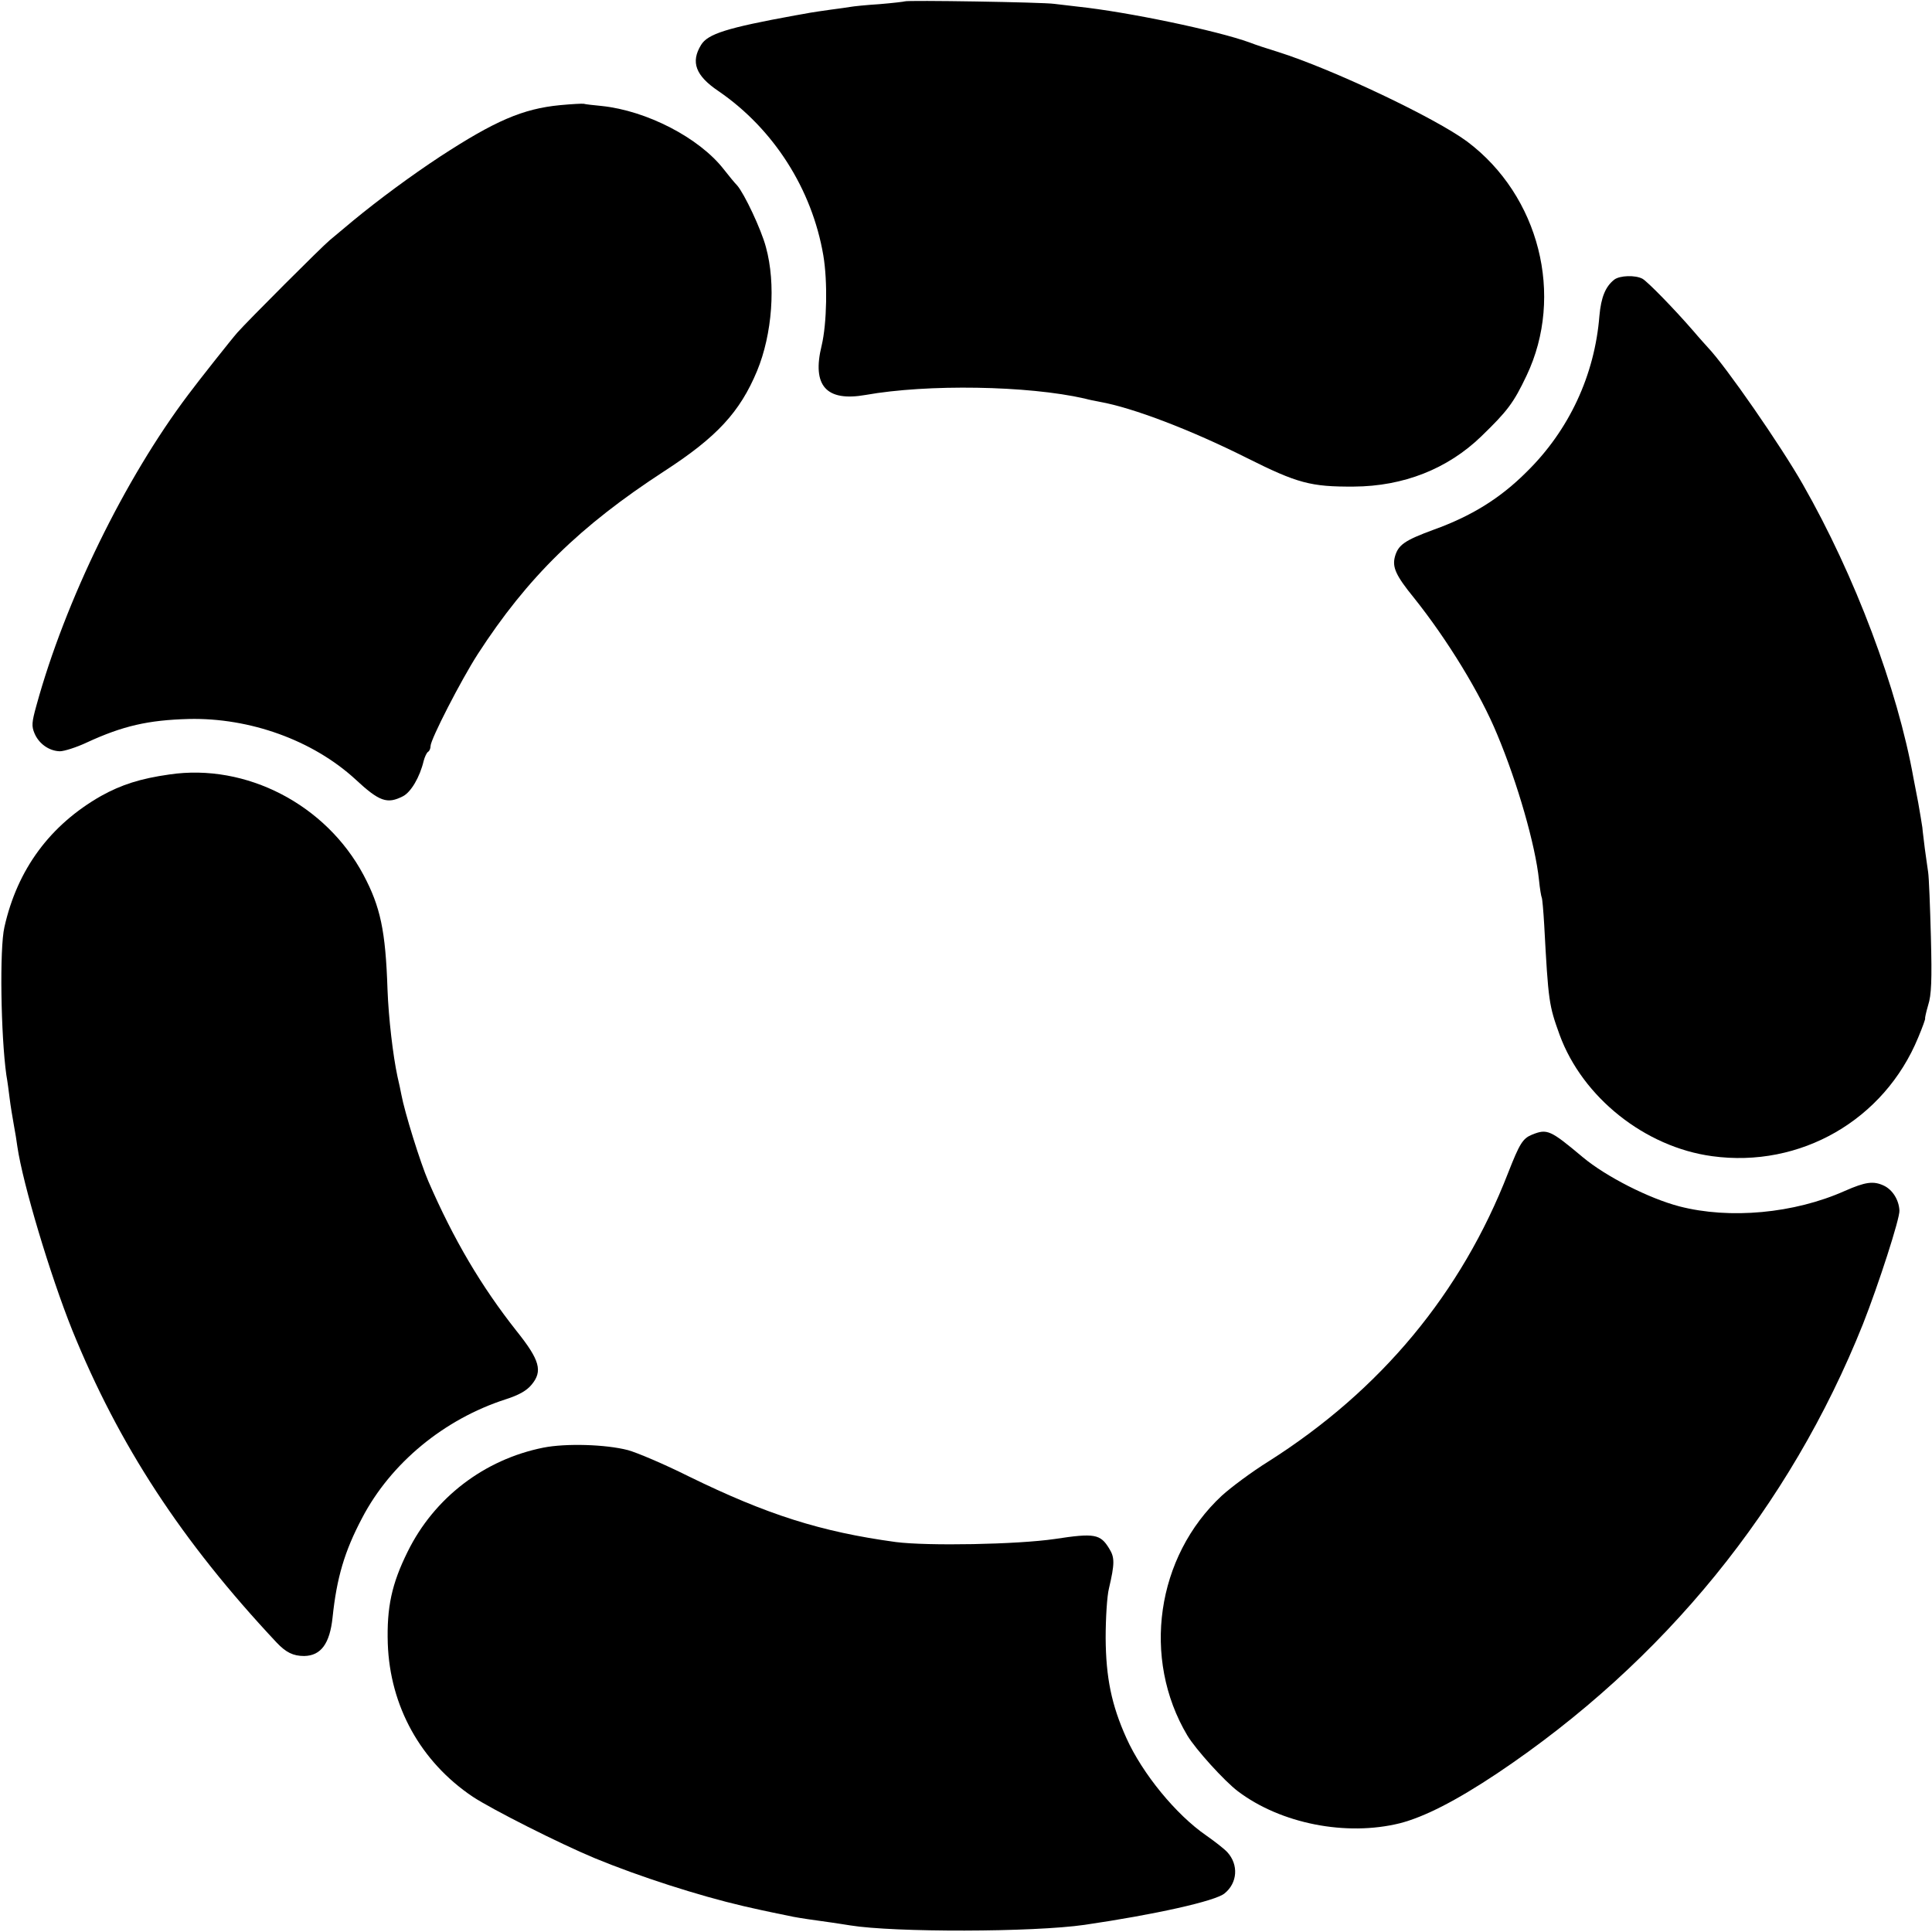 <?xml version="1.0" standalone="no"?>
<!DOCTYPE svg PUBLIC "-//W3C//DTD SVG 20010904//EN"
 "http://www.w3.org/TR/2001/REC-SVG-20010904/DTD/svg10.dtd">
<svg version="1.0" xmlns="http://www.w3.org/2000/svg"
 width="700pt" height="700pt" viewBox="0 0 700 700"
 preserveAspectRatio="xMidYMid meet">
<g transform="translate(0,700) scale(0.1,-0.1)"
fill="#000000" stroke="none">
<path d="M3278 6995 c-1 -1 -43 -6 -91 -10 -48 -3 -96 -8 -106 -10 -10 -2 -42
-6 -71 -10 -29 -4 -62 -9 -74 -11 -12 -2 -37 -7 -56 -10 -247 -45 -316 -67
-340 -107 -38 -62 -20 -111 63 -167 200 -137 339 -355 380 -595 16 -94 13
-247 -6 -327 -36 -146 17 -204 159 -179 225 40 588 34 794 -13 14 -4 39 -9 55
-12 119 -21 331 -102 534 -204 182 -91 230 -104 386 -103 180 1 340 64 462
182 95 92 117 121 164 220 138 290 46 652 -215 848 -116 86 -489 263 -686 325
-36 11 -82 26 -102 34 -118 43 -443 111 -623 130 -27 3 -66 8 -85 10 -39 6
-536 14 -542 9z"/>
<path d="M2029 6619 c-135 -13 -236 -57 -434 -186 -105 -69 -224 -157 -315
-232 -30 -25 -68 -57 -85 -71 -28 -23 -296 -291 -335 -335 -18 -20 -144 -179
-178 -225 -230 -305 -446 -747 -550 -1126 -17 -61 -18 -75 -7 -101 16 -38 53
-64 92 -65 15 0 60 14 98 32 130 60 222 81 369 85 221 5 449 -77 603 -218 88
-82 116 -91 173 -62 29 15 61 69 75 128 4 15 11 30 16 33 5 3 9 12 9 21 0 24
110 238 171 333 180 278 370 464 676 663 190 123 274 214 336 363 55 133 69
315 32 449 -17 64 -78 193 -104 223 -9 9 -31 36 -49 59 -89 114 -279 212 -442
229 -30 3 -59 6 -65 8 -5 1 -44 -1 -86 -5z"/>
<path d="M5849 5987 c-32 -25 -48 -64 -54 -131 -17 -215 -110 -415 -264 -566
-96 -96 -200 -160 -336 -209 -106 -39 -129 -55 -141 -98 -10 -38 3 -68 69
-149 120 -150 241 -347 302 -496 73 -174 138 -400 151 -526 3 -31 8 -60 10
-64 2 -3 6 -48 9 -100 15 -278 17 -290 56 -398 83 -226 309 -406 552 -439 320
-44 624 131 747 430 16 38 27 69 25 69 -1 0 3 21 11 48 12 37 14 90 10 247 -3
110 -7 216 -10 235 -3 19 -8 58 -12 85 -3 28 -8 62 -9 77 -2 15 -9 55 -15 90
-7 35 -14 74 -17 88 -58 325 -212 734 -401 1065 -79 139 -279 428 -344 496 -7
8 -31 34 -52 59 -72 83 -166 179 -185 190 -26 14 -82 12 -102 -3z"/>
<path d="M614 4194 c-106 -15 -174 -37 -248 -78 -184 -105 -303 -265 -350
-475 -18 -77 -13 -393 7 -536 4 -22 9 -60 12 -85 3 -25 10 -67 15 -95 5 -27
11 -63 13 -80 20 -135 118 -463 199 -665 169 -416 395 -763 740 -1131 34 -36
60 -49 100 -49 61 1 93 45 103 140 15 143 43 239 107 360 104 199 297 358 520
430 47 15 76 31 94 53 41 49 30 89 -54 194 -128 162 -228 331 -320 543 -29 67
-86 250 -98 315 -2 11 -8 40 -14 65 -16 75 -32 209 -36 315 -7 214 -26 300
-87 415 -136 255 -425 405 -703 364z"/>
<path d="M5551 2889 c-34 -14 -45 -32 -87 -139 -169 -435 -461 -787 -868
-1045 -61 -38 -136 -94 -169 -124 -238 -221 -291 -590 -125 -869 30 -50 134
-165 183 -202 156 -118 393 -164 587 -116 89 23 203 81 353 181 605 405 1060
965 1325 1628 56 142 134 383 132 411 -2 39 -25 75 -56 90 -38 18 -67 14 -142
-19 -184 -82 -417 -103 -599 -56 -111 29 -266 108 -350 178 -118 99 -129 104
-184 82z"/>
<path d="M1969 1755 c-215 -43 -396 -182 -492 -377 -58 -117 -76 -202 -72
-333 8 -227 119 -428 308 -555 70 -46 313 -169 443 -223 160 -66 374 -135 537
-173 9 -2 27 -6 40 -9 25 -6 112 -24 142 -30 21 -4 73 -12 140 -21 22 -3 51
-8 65 -10 160 -26 664 -25 850 2 253 37 474 86 507 114 47 38 51 104 10 149
-12 13 -47 40 -77 61 -109 75 -231 224 -289 353 -54 120 -74 219 -75 362 0 72
5 153 12 180 21 90 21 112 1 144 -32 53 -53 57 -197 35 -136 -20 -462 -26
-577 -11 -271 37 -466 99 -750 238 -88 44 -187 86 -220 95 -81 21 -225 25
-306 9z"/>
</g>
</svg>
